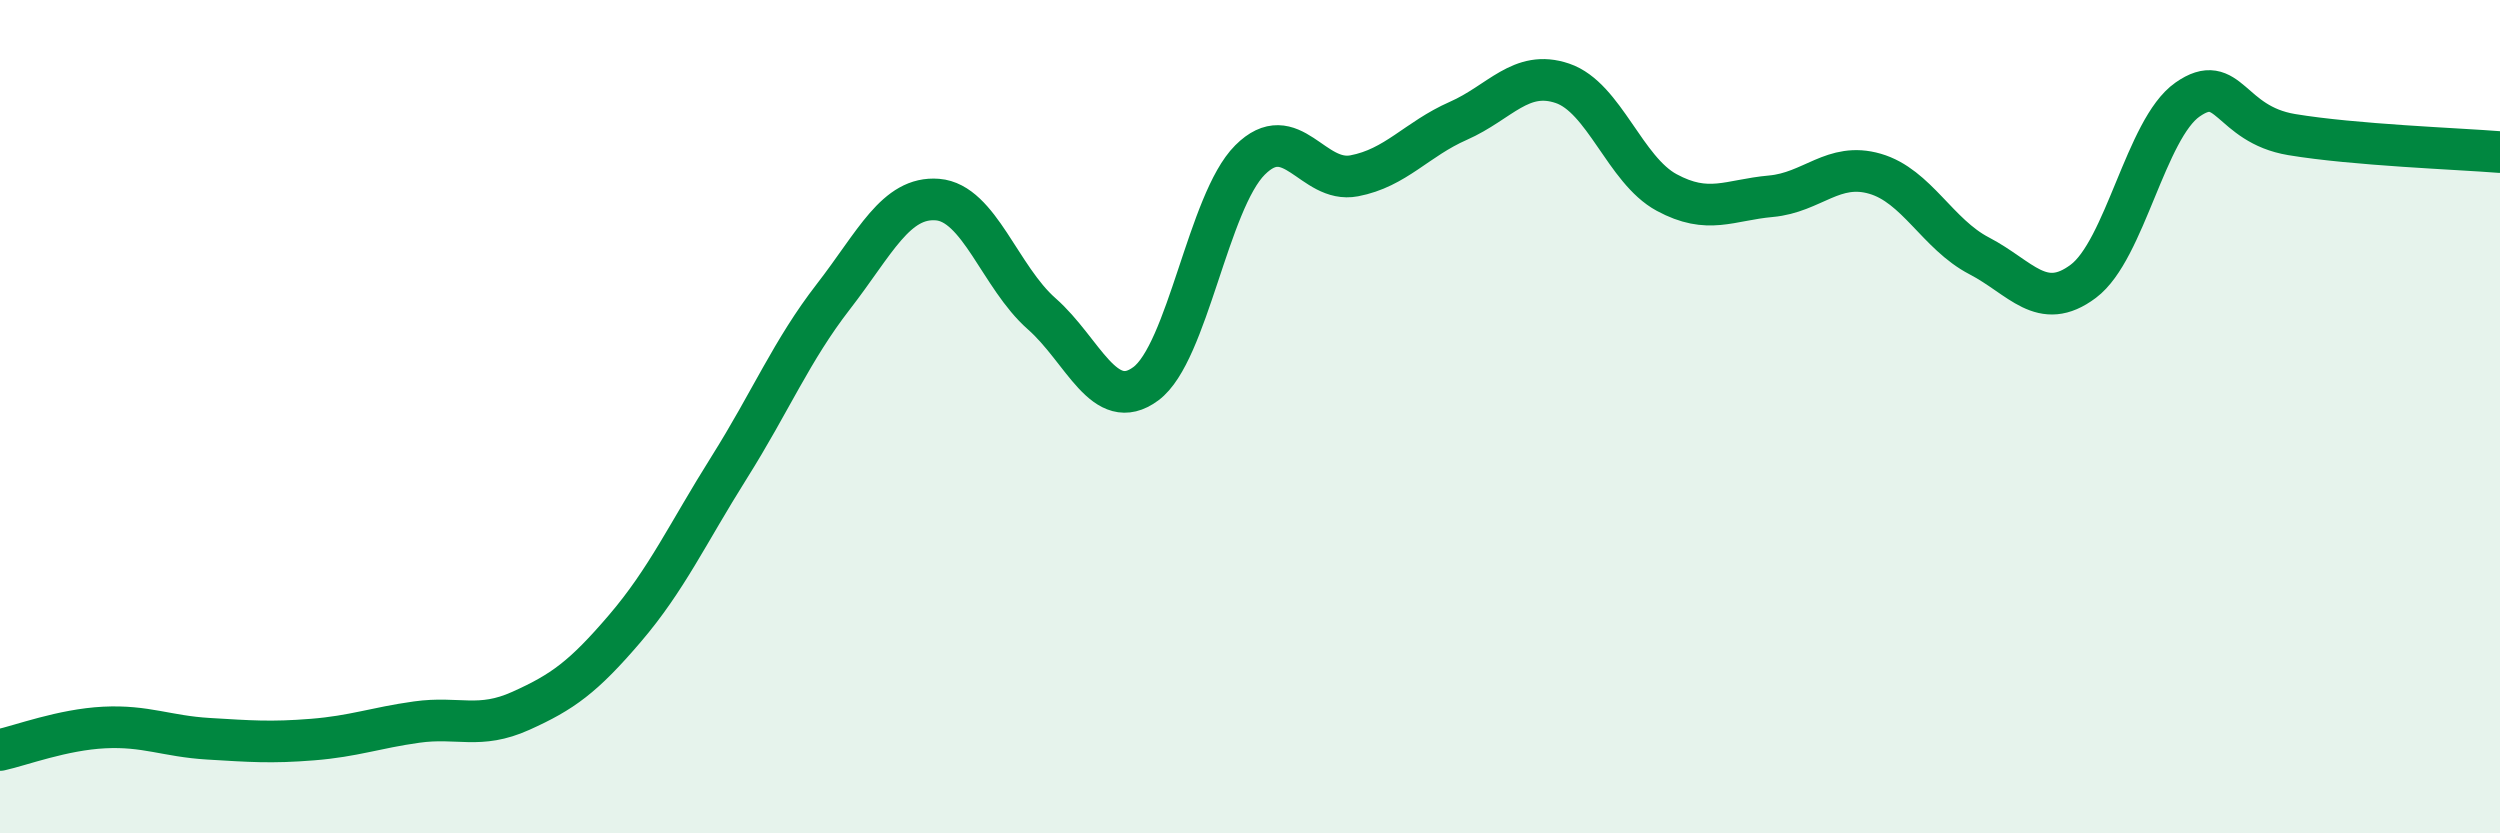 
    <svg width="60" height="20" viewBox="0 0 60 20" xmlns="http://www.w3.org/2000/svg">
      <path
        d="M 0,18 C 0.5,17.89 1.5,17.51 2.5,17.46 C 3.5,17.41 4,17.67 5,17.73 C 6,17.79 6.5,17.83 7.5,17.75 C 8.5,17.67 9,17.47 10,17.33 C 11,17.19 11.5,17.51 12.5,17.06 C 13.5,16.61 14,16.25 15,15.08 C 16,13.91 16.5,12.81 17.5,11.22 C 18.5,9.63 19,8.41 20,7.12 C 21,5.83 21.5,4.71 22.5,4.79 C 23.5,4.87 24,6.65 25,7.53 C 26,8.41 26.5,9.95 27.5,9.21 C 28.5,8.47 29,4.84 30,3.84 C 31,2.84 31.5,4.41 32.5,4.22 C 33.5,4.03 34,3.34 35,2.9 C 36,2.46 36.5,1.66 37.5,2 C 38.5,2.34 39,4.08 40,4.62 C 41,5.16 41.5,4.8 42.5,4.71 C 43.5,4.62 44,3.88 45,4.17 C 46,4.46 46.5,5.62 47.5,6.14 C 48.5,6.66 49,7.5 50,6.75 C 51,6 51.5,3.09 52.5,2.39 C 53.5,1.69 53.5,2.98 55,3.23 C 56.5,3.48 59,3.57 60,3.65L60 20L0 20Z"
        fill="#008740"
        opacity="0.1"
        stroke-linecap="round"
        stroke-linejoin="round"
      />
      <path
        d="M 0,18 C 0.5,17.89 1.5,17.51 2.5,17.46 C 3.5,17.41 4,17.67 5,17.73 C 6,17.79 6.5,17.83 7.5,17.75 C 8.5,17.67 9,17.47 10,17.33 C 11,17.19 11.5,17.51 12.5,17.06 C 13.5,16.61 14,16.25 15,15.08 C 16,13.91 16.5,12.81 17.5,11.22 C 18.5,9.63 19,8.41 20,7.12 C 21,5.83 21.5,4.71 22.5,4.79 C 23.5,4.87 24,6.65 25,7.53 C 26,8.41 26.5,9.95 27.5,9.21 C 28.5,8.47 29,4.84 30,3.84 C 31,2.84 31.5,4.41 32.5,4.22 C 33.5,4.03 34,3.34 35,2.9 C 36,2.46 36.5,1.66 37.5,2 C 38.5,2.34 39,4.08 40,4.62 C 41,5.16 41.5,4.8 42.5,4.71 C 43.5,4.62 44,3.88 45,4.17 C 46,4.46 46.5,5.62 47.5,6.14 C 48.5,6.66 49,7.5 50,6.75 C 51,6 51.5,3.09 52.5,2.39 C 53.5,1.69 53.5,2.98 55,3.23 C 56.5,3.48 59,3.57 60,3.65"
        stroke="#008740"
        stroke-width="1"
        fill="none"
        stroke-linecap="round"
        stroke-linejoin="round"
      />
    </svg>
  
